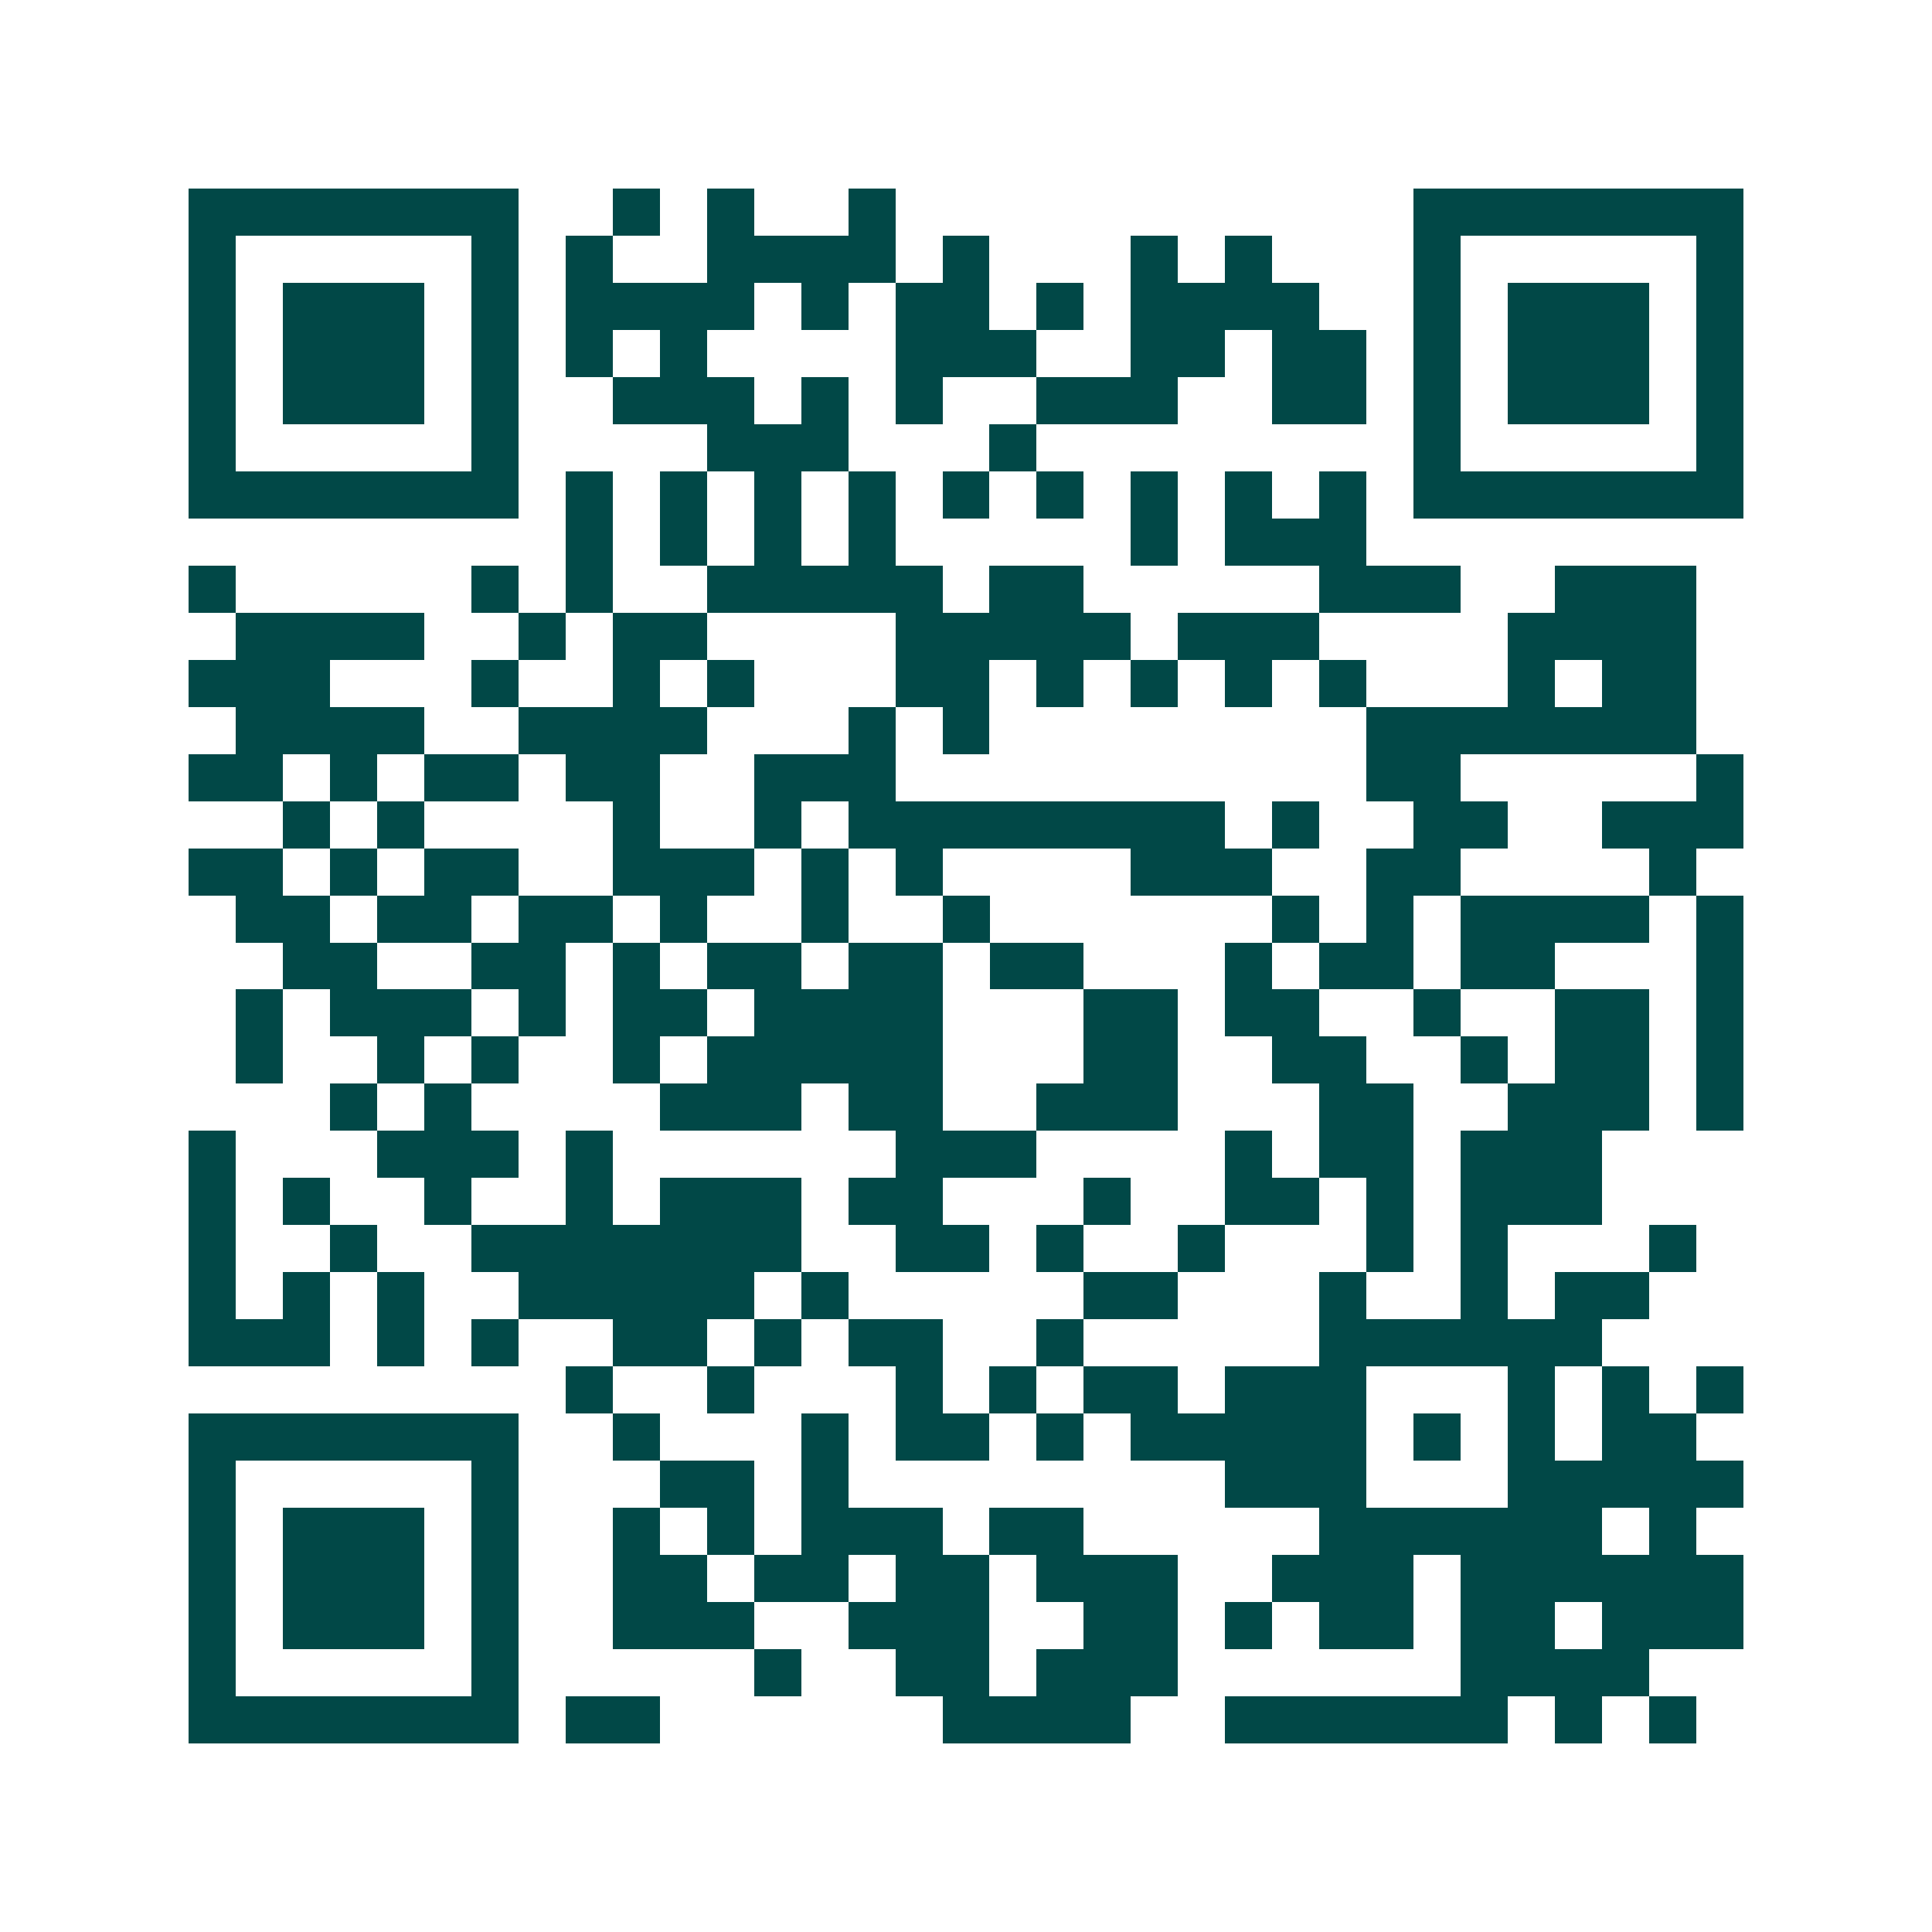 <svg xmlns="http://www.w3.org/2000/svg" width="200" height="200" viewBox="0 0 41 41" shape-rendering="crispEdges"><path fill="#ffffff" d="M0 0h41v41H0z"/><path stroke="#014847" d="M4 4.5h7m2 0h1m1 0h1m2 0h1m11 0h7M4 5.5h1m5 0h1m1 0h1m2 0h4m1 0h1m3 0h1m1 0h1m3 0h1m5 0h1M4 6.5h1m1 0h3m1 0h1m1 0h4m1 0h1m1 0h2m1 0h1m1 0h4m2 0h1m1 0h3m1 0h1M4 7.5h1m1 0h3m1 0h1m1 0h1m1 0h1m4 0h3m2 0h2m1 0h2m1 0h1m1 0h3m1 0h1M4 8.5h1m1 0h3m1 0h1m2 0h3m1 0h1m1 0h1m2 0h3m2 0h2m1 0h1m1 0h3m1 0h1M4 9.5h1m5 0h1m4 0h3m3 0h1m8 0h1m5 0h1M4 10.5h7m1 0h1m1 0h1m1 0h1m1 0h1m1 0h1m1 0h1m1 0h1m1 0h1m1 0h1m1 0h7M12 11.5h1m1 0h1m1 0h1m1 0h1m5 0h1m1 0h3M4 12.5h1m5 0h1m1 0h1m2 0h5m1 0h2m5 0h3m2 0h3M5 13.5h4m2 0h1m1 0h2m4 0h5m1 0h3m4 0h4M4 14.5h3m3 0h1m2 0h1m1 0h1m3 0h2m1 0h1m1 0h1m1 0h1m1 0h1m3 0h1m1 0h2M5 15.5h4m2 0h4m3 0h1m1 0h1m8 0h7M4 16.5h2m1 0h1m1 0h2m1 0h2m2 0h3m10 0h2m5 0h1M6 17.5h1m1 0h1m4 0h1m2 0h1m1 0h8m1 0h1m2 0h2m2 0h3M4 18.5h2m1 0h1m1 0h2m2 0h3m1 0h1m1 0h1m4 0h3m2 0h2m4 0h1M5 19.5h2m1 0h2m1 0h2m1 0h1m2 0h1m2 0h1m6 0h1m1 0h1m1 0h4m1 0h1M6 20.5h2m2 0h2m1 0h1m1 0h2m1 0h2m1 0h2m3 0h1m1 0h2m1 0h2m3 0h1M5 21.5h1m1 0h3m1 0h1m1 0h2m1 0h4m3 0h2m1 0h2m2 0h1m2 0h2m1 0h1M5 22.5h1m2 0h1m1 0h1m2 0h1m1 0h5m3 0h2m2 0h2m2 0h1m1 0h2m1 0h1M7 23.5h1m1 0h1m4 0h3m1 0h2m2 0h3m3 0h2m2 0h3m1 0h1M4 24.5h1m3 0h3m1 0h1m6 0h3m4 0h1m1 0h2m1 0h3M4 25.5h1m1 0h1m2 0h1m2 0h1m1 0h3m1 0h2m3 0h1m2 0h2m1 0h1m1 0h3M4 26.5h1m2 0h1m2 0h7m2 0h2m1 0h1m2 0h1m3 0h1m1 0h1m3 0h1M4 27.5h1m1 0h1m1 0h1m2 0h5m1 0h1m5 0h2m3 0h1m2 0h1m1 0h2M4 28.5h3m1 0h1m1 0h1m2 0h2m1 0h1m1 0h2m2 0h1m5 0h6M12 29.5h1m2 0h1m3 0h1m1 0h1m1 0h2m1 0h3m3 0h1m1 0h1m1 0h1M4 30.5h7m2 0h1m3 0h1m1 0h2m1 0h1m1 0h5m1 0h1m1 0h1m1 0h2M4 31.5h1m5 0h1m3 0h2m1 0h1m8 0h3m3 0h5M4 32.5h1m1 0h3m1 0h1m2 0h1m1 0h1m1 0h3m1 0h2m5 0h6m1 0h1M4 33.5h1m1 0h3m1 0h1m2 0h2m1 0h2m1 0h2m1 0h3m2 0h3m1 0h6M4 34.5h1m1 0h3m1 0h1m2 0h3m2 0h3m2 0h2m1 0h1m1 0h2m1 0h2m1 0h3M4 35.5h1m5 0h1m5 0h1m2 0h2m1 0h3m6 0h4M4 36.5h7m1 0h2m6 0h4m2 0h6m1 0h1m1 0h1"/></svg>
